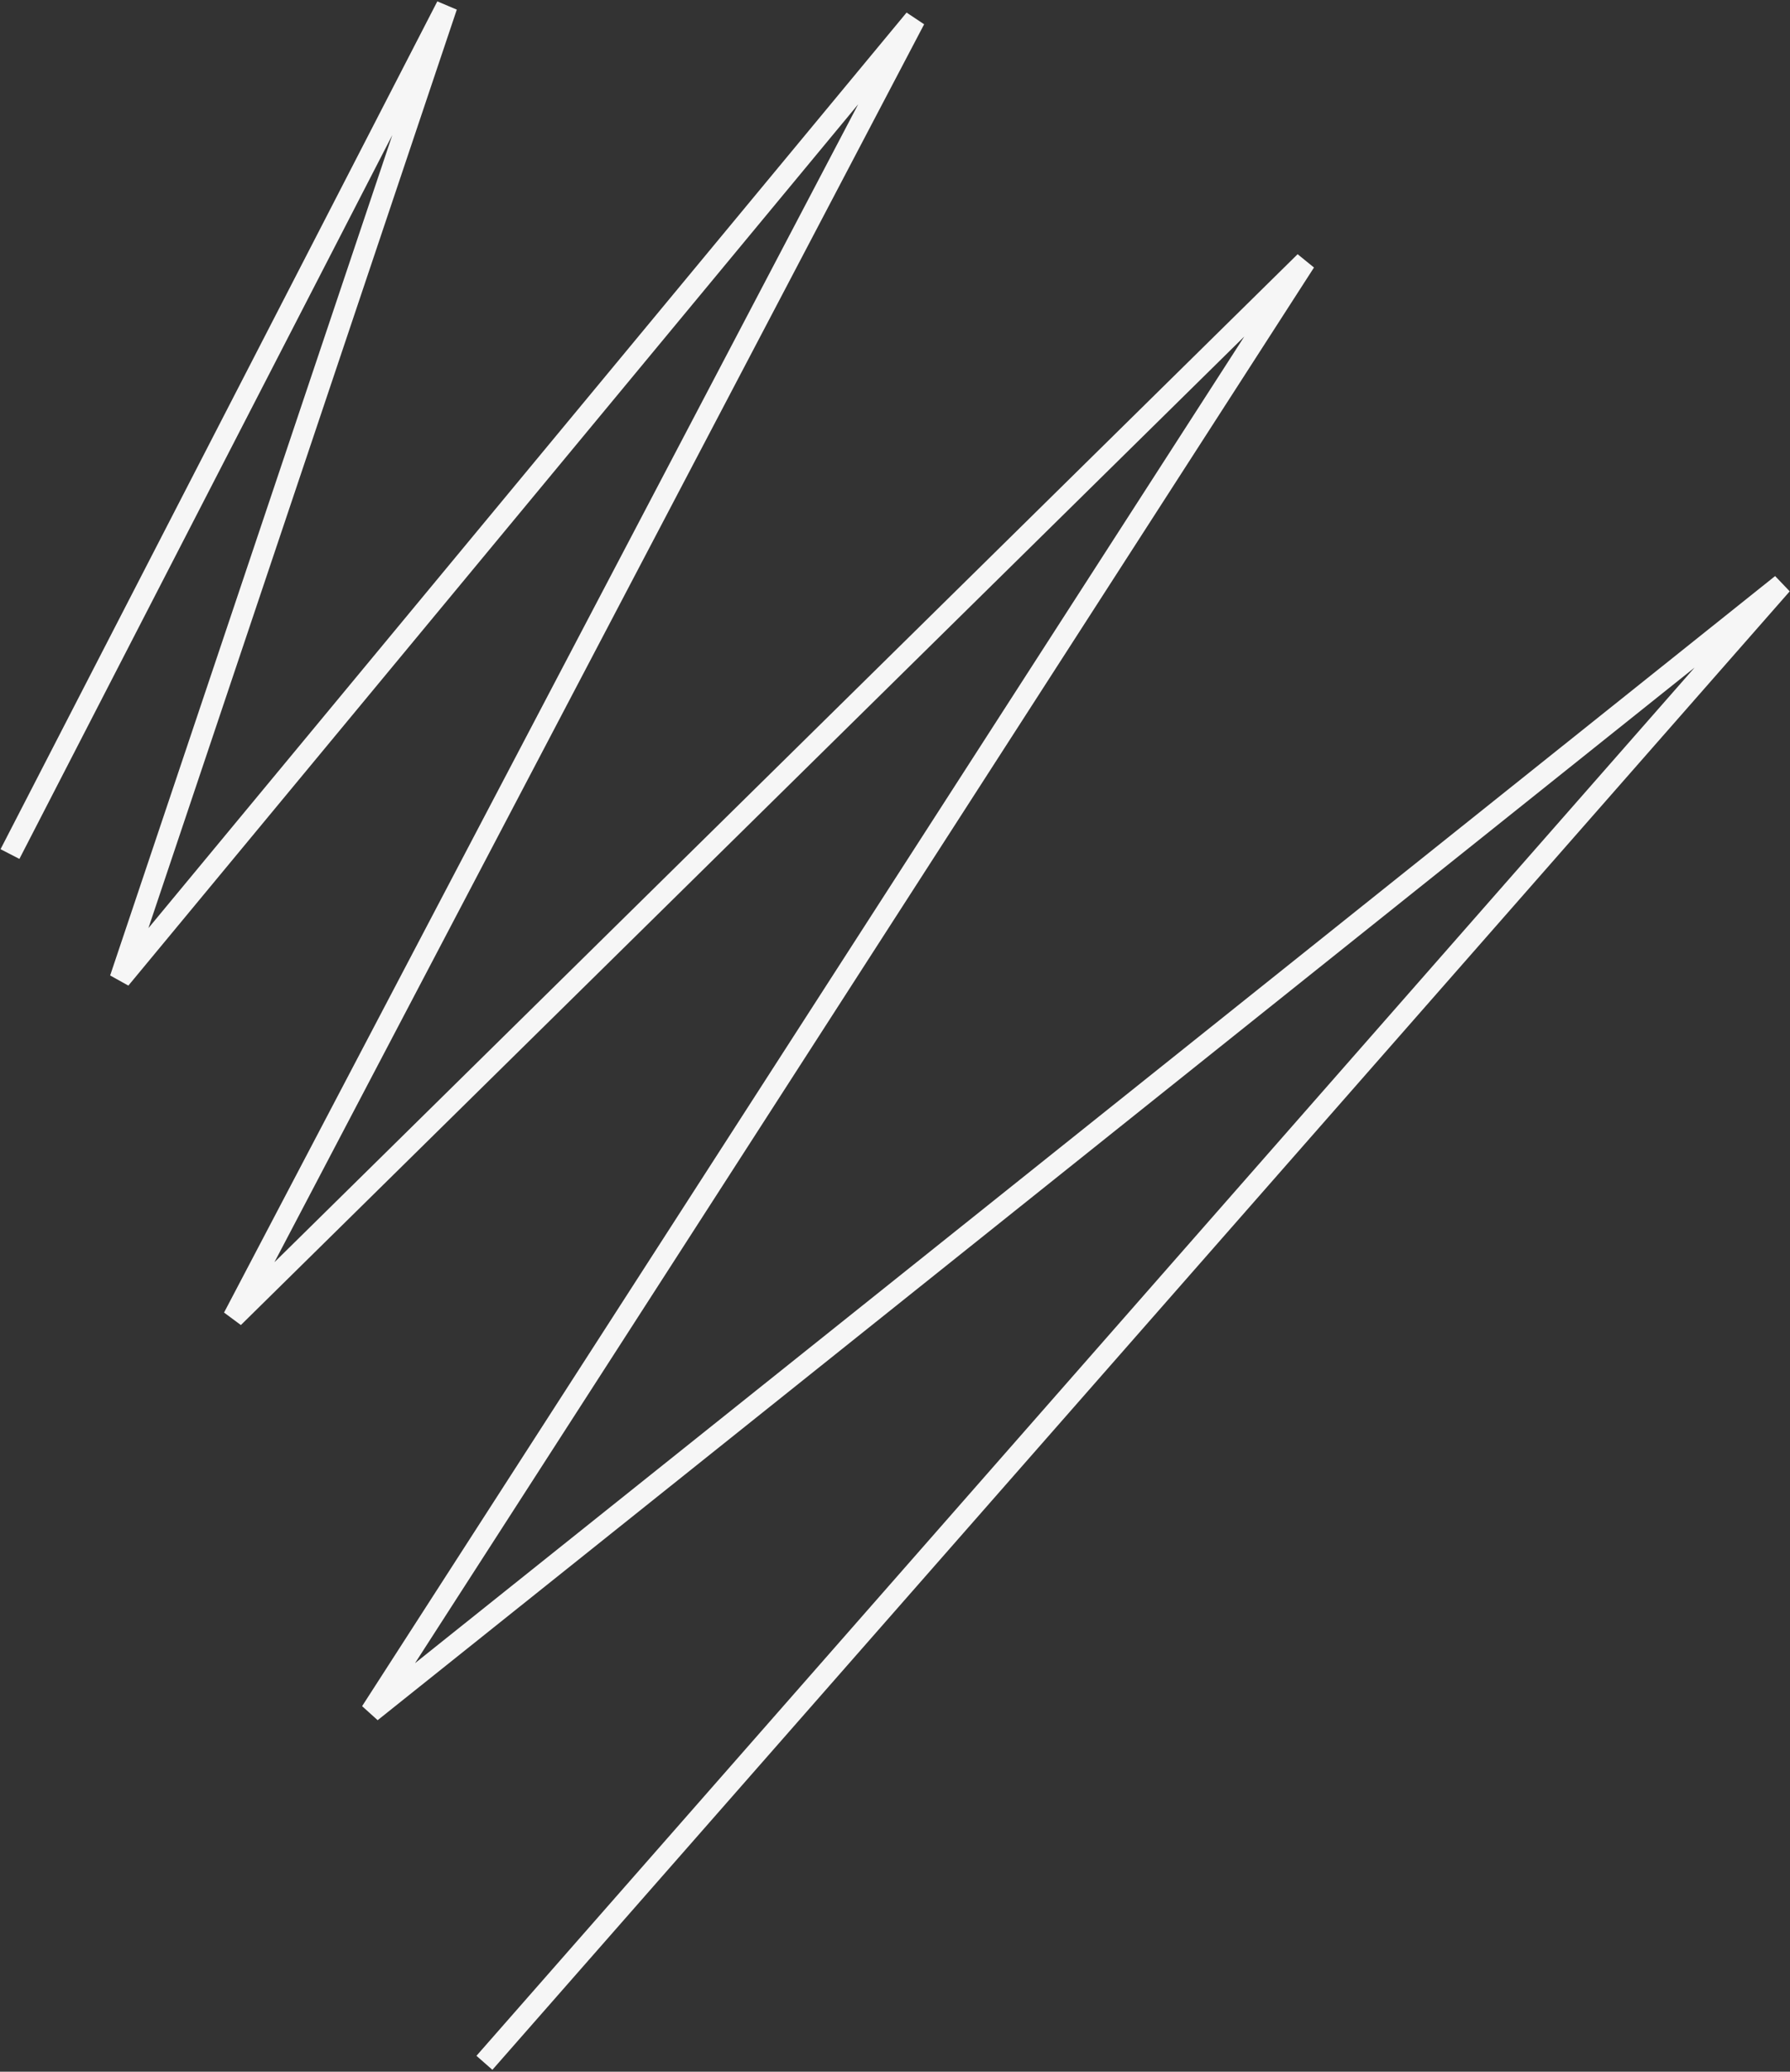 <?xml version="1.0" encoding="UTF-8"?> <svg xmlns="http://www.w3.org/2000/svg" width="675" height="781" viewBox="0 0 675 781" fill="none"><rect x="0" y="0" width="675" height="781" fill="#333333" stroke="none"/><path d="M3.76 321.964L168.465 2.351L45.325 369.007L344.947 7.292L88.026 496.672L492.134 98.684L139.911 645.36L671.884 220.289L182.673 777.645" stroke="#F6F6F6" stroke-width="8"></path></svg> 